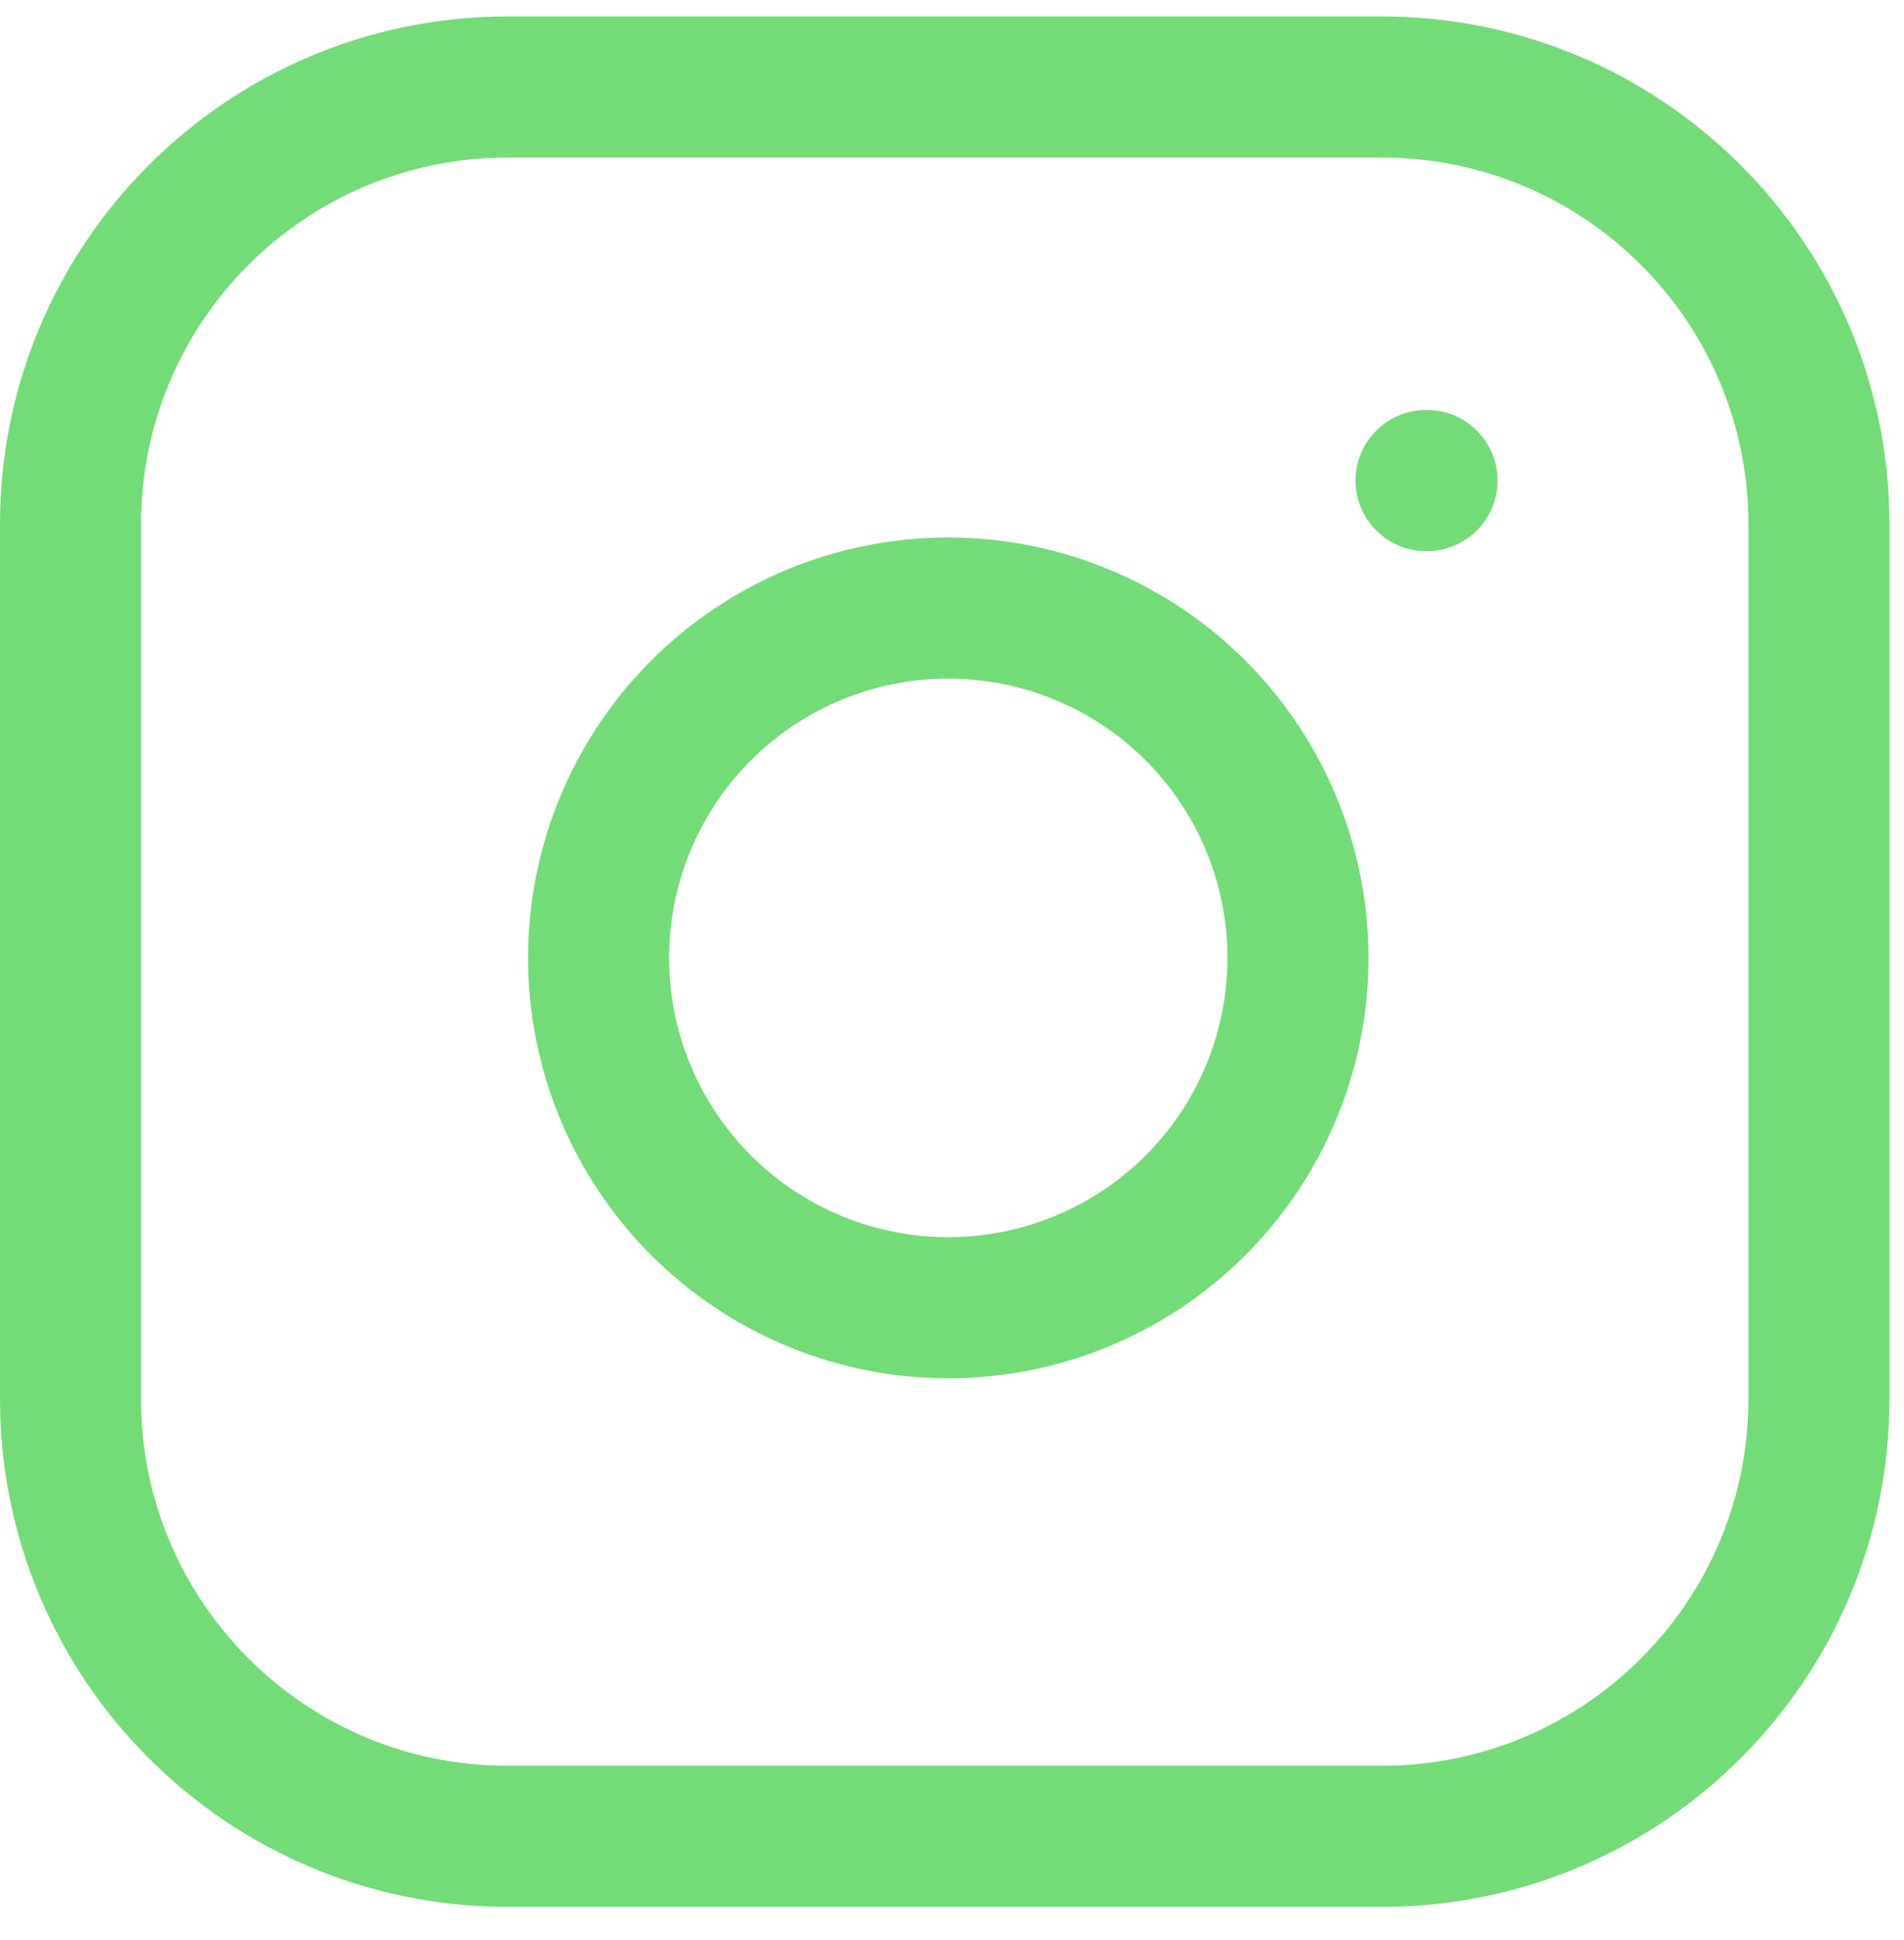 <svg fill="none" height="55" viewBox="0 0 54 55" width="54" xmlns="http://www.w3.org/2000/svg"><g stroke="#73dc78" stroke-linecap="round" stroke-linejoin="round" stroke-width="4"><path d="m39.191 2.467h-24.794c-6.847 0-12.397 5.55-12.397 12.397v24.794c0 6.847 5.55 12.397 12.397 12.397h24.794c6.847 0 12.397-5.55 12.397-12.397v-24.794c0-6.847-5.55-12.397-12.397-12.397z"/><path d="m36.705 25.699c.306 2.063-.046 4.171-1.007 6.022-.961 1.852-2.481 3.353-4.344 4.291-1.863.938-3.975 1.264-6.035.933-2.059-.331-3.962-1.304-5.437-2.779-1.475-1.475-2.447-3.378-2.779-5.437-.331-2.059-.005-4.171.933-6.034.938-1.863 2.439-3.384 4.291-4.344 1.852-.961 3.959-1.313 6.022-1.007 2.105.312 4.053 1.293 5.558 2.797s2.485 3.453 2.798 5.558z"/><path d="m40.445 13.623h.028"/></g></svg>
